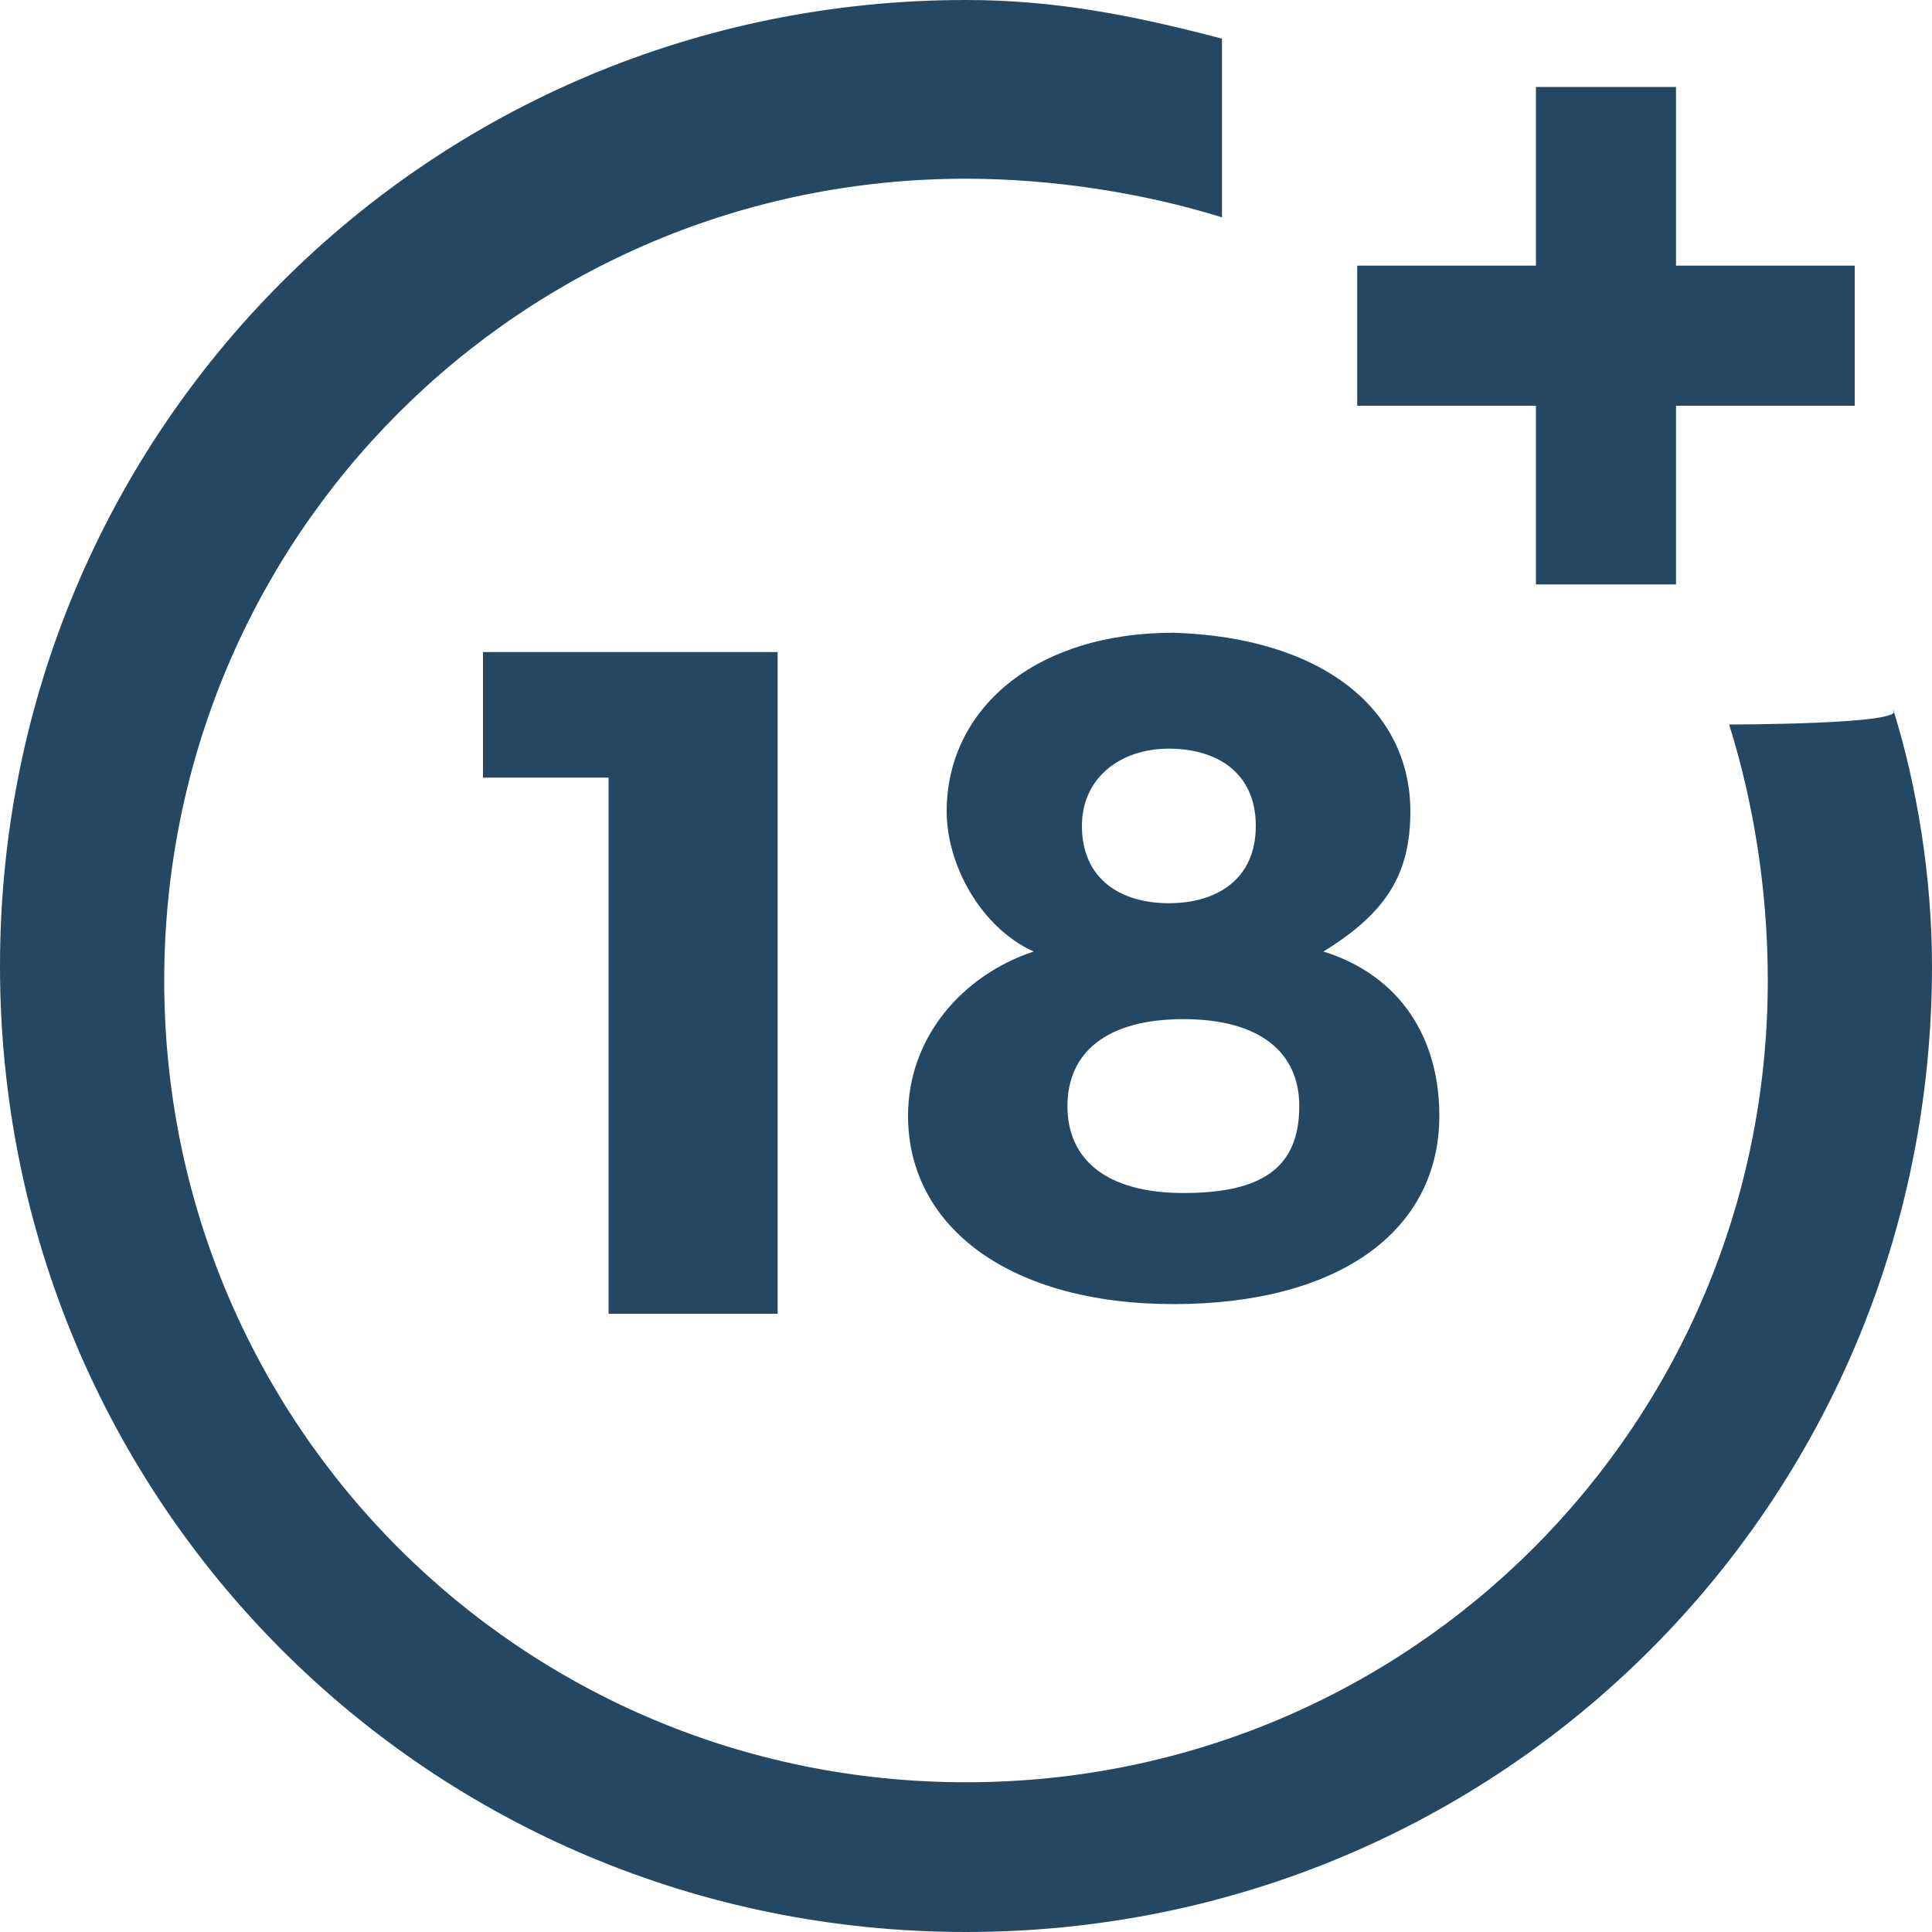 <?xml version="1.0" encoding="utf-8"?>
<!-- Generator: Adobe Illustrator 26.1.0, SVG Export Plug-In . SVG Version: 6.00 Build 0)  -->
<svg version="1.1" id="Layer_1" xmlns="http://www.w3.org/2000/svg" xmlns:xlink="http://www.w3.org/1999/xlink" x="0px" y="0px"
	 viewBox="0 0 40 40" style="enable-background:new 0 0 40 40;" xml:space="preserve">
<style type="text/css">
	.st0{fill-rule:evenodd;clip-rule:evenodd;fill:#244864;}
</style>
<path class="st0" d="M12.6,27.1V16.1H10v-2.6h6.1v13.7H12.6L12.6,27.1z M29.2,16.8c0,1.3-0.5,2.1-1.8,2.9c1.6,0.5,2.4,1.8,2.4,3.4
	c0,2.4-2.1,3.9-5.5,3.9c-3.4,0-5.5-1.6-5.5-3.9c0-1.6,1.1-2.9,2.6-3.4c-1.1-0.5-1.8-1.8-1.8-2.9c0-2.1,1.8-3.7,4.7-3.7
	C27.4,13.2,29.2,14.7,29.2,16.8L29.2,16.8z M22.1,22.9c0,1.1,0.8,1.8,2.4,1.8c1.6,0,2.4-0.5,2.4-1.8c0-1.1-0.8-1.8-2.4-1.8
	C22.9,21.1,22.1,21.8,22.1,22.9L22.1,22.9z M22.4,17.1c0,1.1,0.8,1.6,1.8,1.6s1.8-0.5,1.8-1.6c0-1.1-0.8-1.6-1.8-1.6
	S22.4,16.1,22.4,17.1L22.4,17.1z M35.8,15c0.5,1.6,0.8,3.4,0.8,5.3c0,9.2-7.4,16.6-16.6,16.6S3.4,29.5,3.4,20.3S10.8,3.7,20,3.7
	c1.8,0,3.7,0.3,5.3,0.8V0.8C23.4,0.3,21.8,0,20,0C8.9,0,0,8.9,0,20s8.9,20,20,20s20-8.9,20-20c0-1.8-0.3-3.7-0.8-5.3
	C39.5,15,35.8,15,35.8,15L35.8,15z M34.7,5.5V1.8h-2.9v3.7h-3.7v2.9h3.7v3.7h2.9V8.4h3.7V5.5H34.7z"/>
</svg>
